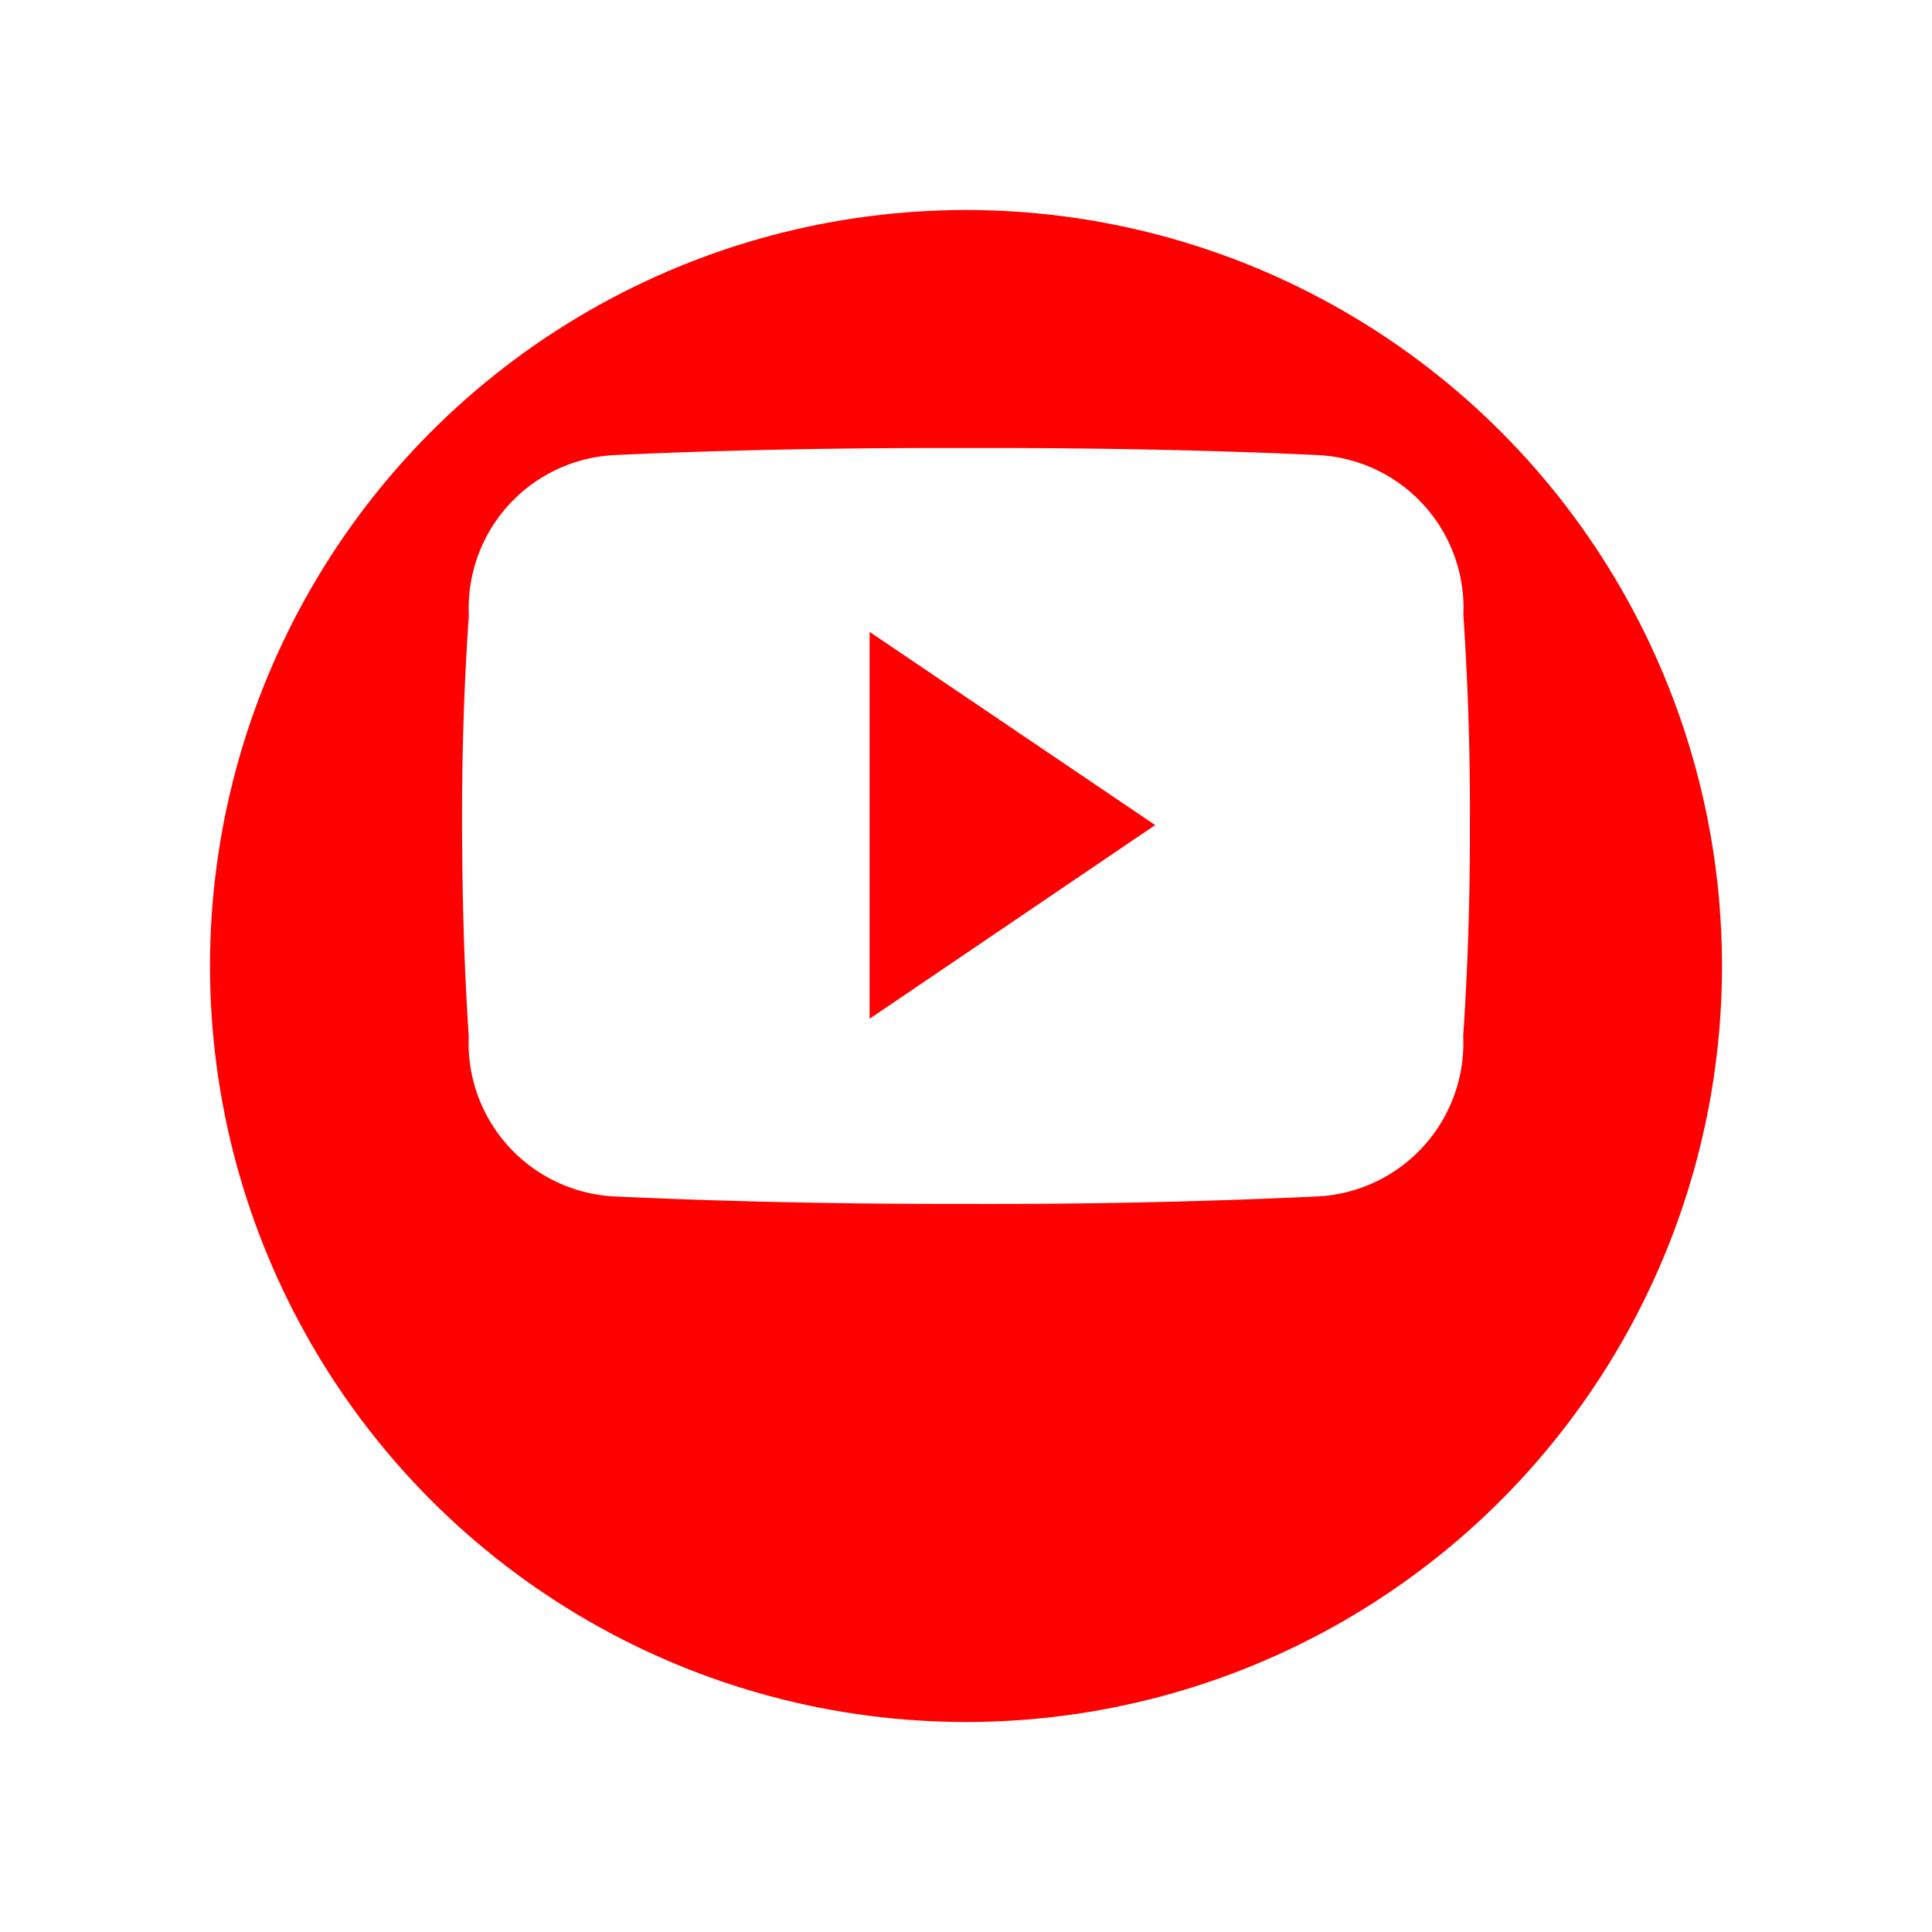 <svg xmlns="http://www.w3.org/2000/svg" xmlns:xlink="http://www.w3.org/1999/xlink" width="69" height="69" viewBox="0 0 69 69">
  <defs>
    <filter id="Ellipse_10" x="0" y="0" width="69" height="69" filterUnits="userSpaceOnUse">
      <feOffset dy="5" input="SourceAlpha"/>
      <feGaussianBlur stdDeviation="2.5" result="blur"/>
      <feFlood flood-opacity="0.051"/>
      <feComposite operator="in" in2="blur"/>
      <feComposite in="SourceGraphic"/>
    </filter>
  </defs>
  <g id="Group_105522" data-name="Group 105522" transform="translate(-883.5 -861.5)">
    <g id="Group_105521" data-name="Group 105521" transform="translate(100 1)">
      <g id="Group_105518" data-name="Group 105518" transform="translate(15 12)">
        <g id="Group_105516" data-name="Group 105516" transform="translate(113 -13)">
          <g transform="matrix(1, 0, 0, 1, 655.5, 861.5)" filter="url(#Ellipse_10)">
            <circle id="Ellipse_10-2" data-name="Ellipse 10" cx="27" cy="27" r="27" transform="translate(7.5 2.5)" fill="red"/>
          </g>
        </g>
      </g>
    </g>
    <path id="Icon_ionic-logo-youtube" data-name="Icon ionic-logo-youtube" d="M35.761,10.462a5.466,5.466,0,0,0-5.2-5.709C26.663,4.57,22.69,4.5,18.633,4.5H17.367c-4.05,0-8.03.07-11.925.253a5.478,5.478,0,0,0-5.2,5.723C.07,12.98-.007,15.483,0,17.986S.07,22.992.239,25.5a5.484,5.484,0,0,0,5.2,5.73c4.092.19,8.29.274,12.558.267q6.412.021,12.558-.267a5.485,5.485,0,0,0,5.2-5.73c.169-2.51.246-5.013.239-7.523Q36.014,14.224,35.761,10.462ZM14.555,24.884V11.067l10.2,6.9Z" transform="translate(900.002 873)" fill="#fff"/>
  </g>
</svg>
